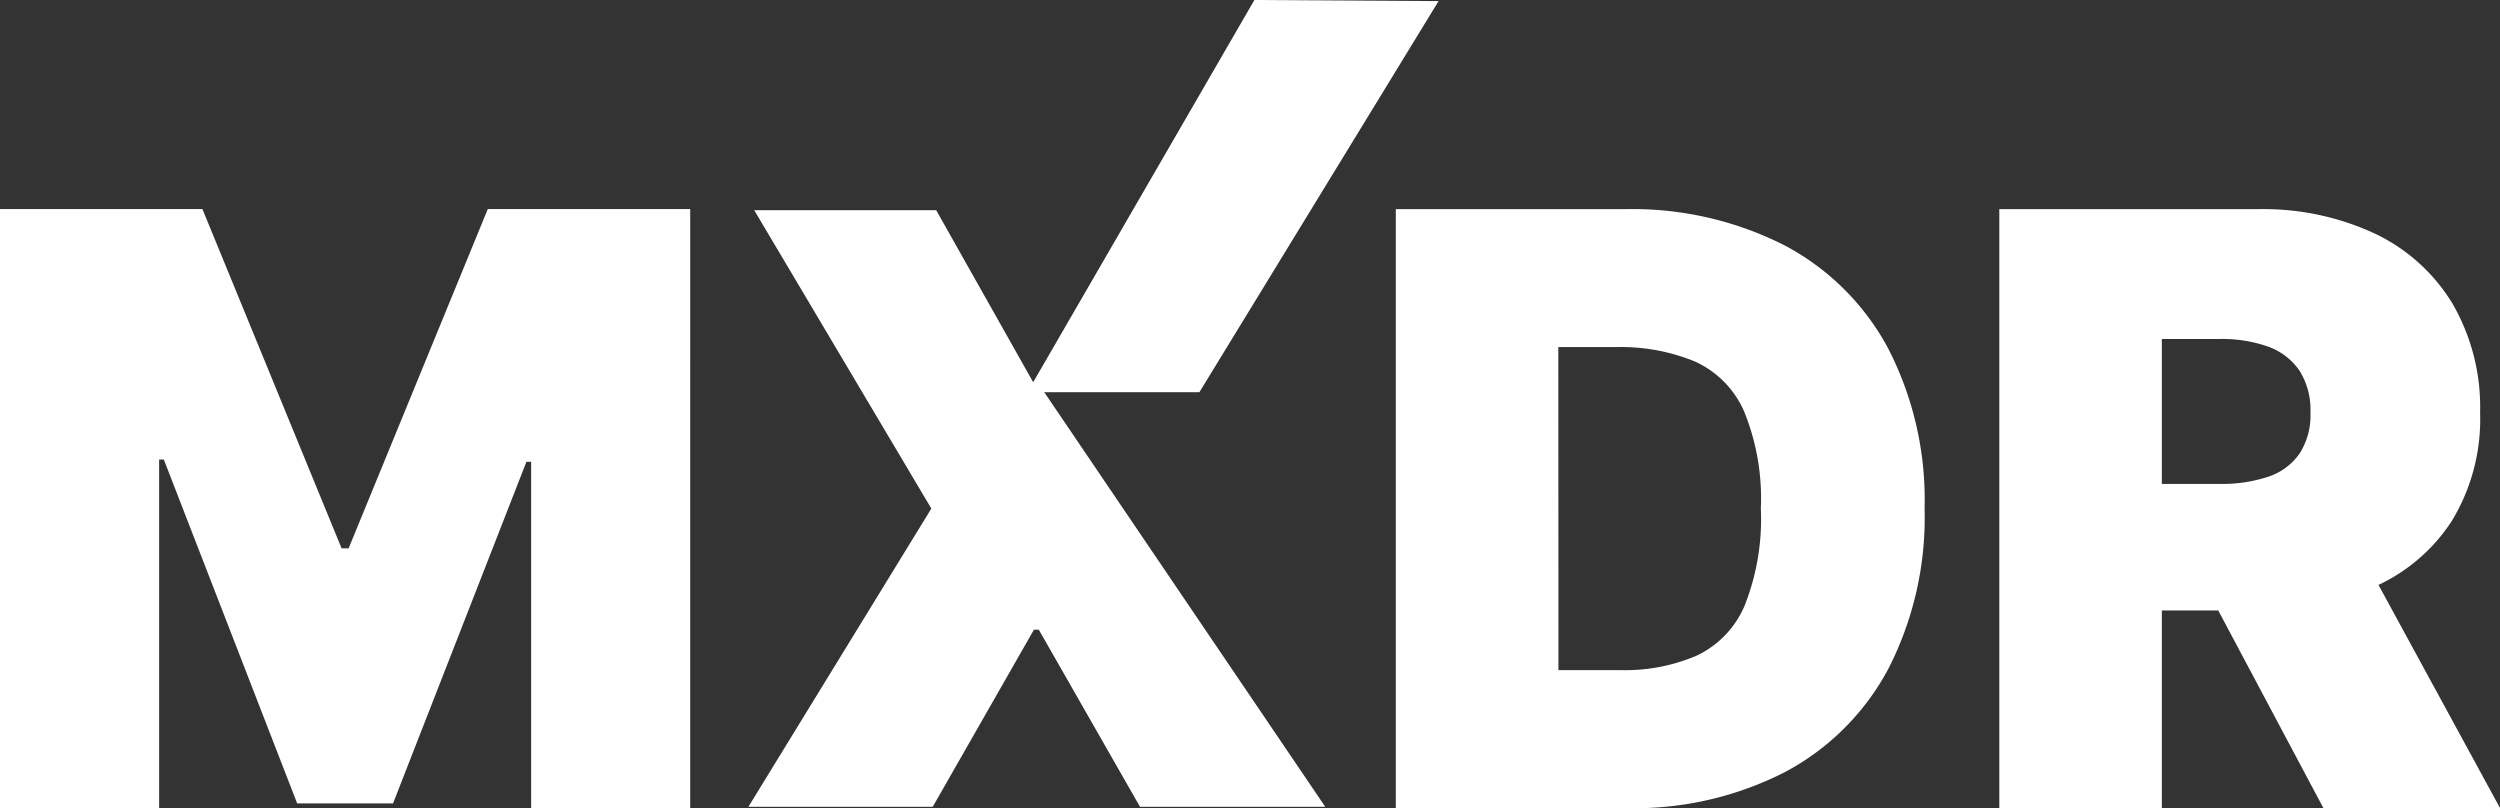 <svg xmlns="http://www.w3.org/2000/svg" width="79.042" height="25.554" viewBox="0 0 79.042 25.554">
  <rect x="0" y="0" width="79.042" height="25.554" fill="#333333" stroke="none"/>
  <path id="Union_26" data-name="Union 26" d="M51.418,25.551l0,0H44.131V6.613h7.212A10.64,10.64,0,0,1,56.4,7.746,7.9,7.9,0,0,1,59.689,11a10.445,10.445,0,0,1,1.16,5.081,10.482,10.482,0,0,1-1.155,5.082,7.9,7.9,0,0,1-3.274,3.255,10.471,10.471,0,0,1-4.744,1.136C51.59,25.554,51.5,25.553,51.418,25.551Zm-2.145-4.364h1.96a5.75,5.75,0,0,0,2.4-.453,3.076,3.076,0,0,0,1.517-1.563,7.413,7.413,0,0,0,.522-3.089,7.291,7.291,0,0,0-.536-3.092,3.091,3.091,0,0,0-1.553-1.563,6.172,6.172,0,0,0-2.5-.453H49.269Zm24.185,4.361L70.134,19.3H68.35v6.249H63.212V6.613h8.172a8.36,8.36,0,0,1,3.69.767,5.749,5.749,0,0,1,2.46,2.21,6.525,6.525,0,0,1,.879,3.459,6.189,6.189,0,0,1-.9,3.43A5.613,5.613,0,0,1,75.2,18.493l3.843,7.055ZM70.163,15.3a4.678,4.678,0,0,0,1.55-.227,1.954,1.954,0,0,0,.989-.728,2.236,2.236,0,0,0,.347-1.3,2.326,2.326,0,0,0-.347-1.327,2.032,2.032,0,0,0-.989-.758,4.358,4.358,0,0,0-1.55-.242H68.35V15.3ZM16.793,25.548V14.6h-.149L12.427,25.4H9.395L5.179,14.528H5.031V25.546H0V6.61H6.4l4.4,10.727h.222l4.4-10.727,6.4,0V25.548Zm6.869-.039,5.784-9.43-5.6-9.433H29.6l3.066,5.439L39.66,0l5.823.035L37.921,12.4l-4.905,0L41.9,25.508H36.043l-3.2-5.6H32.69l-3.2,5.6Z" fill="#fff"/>
</svg>
